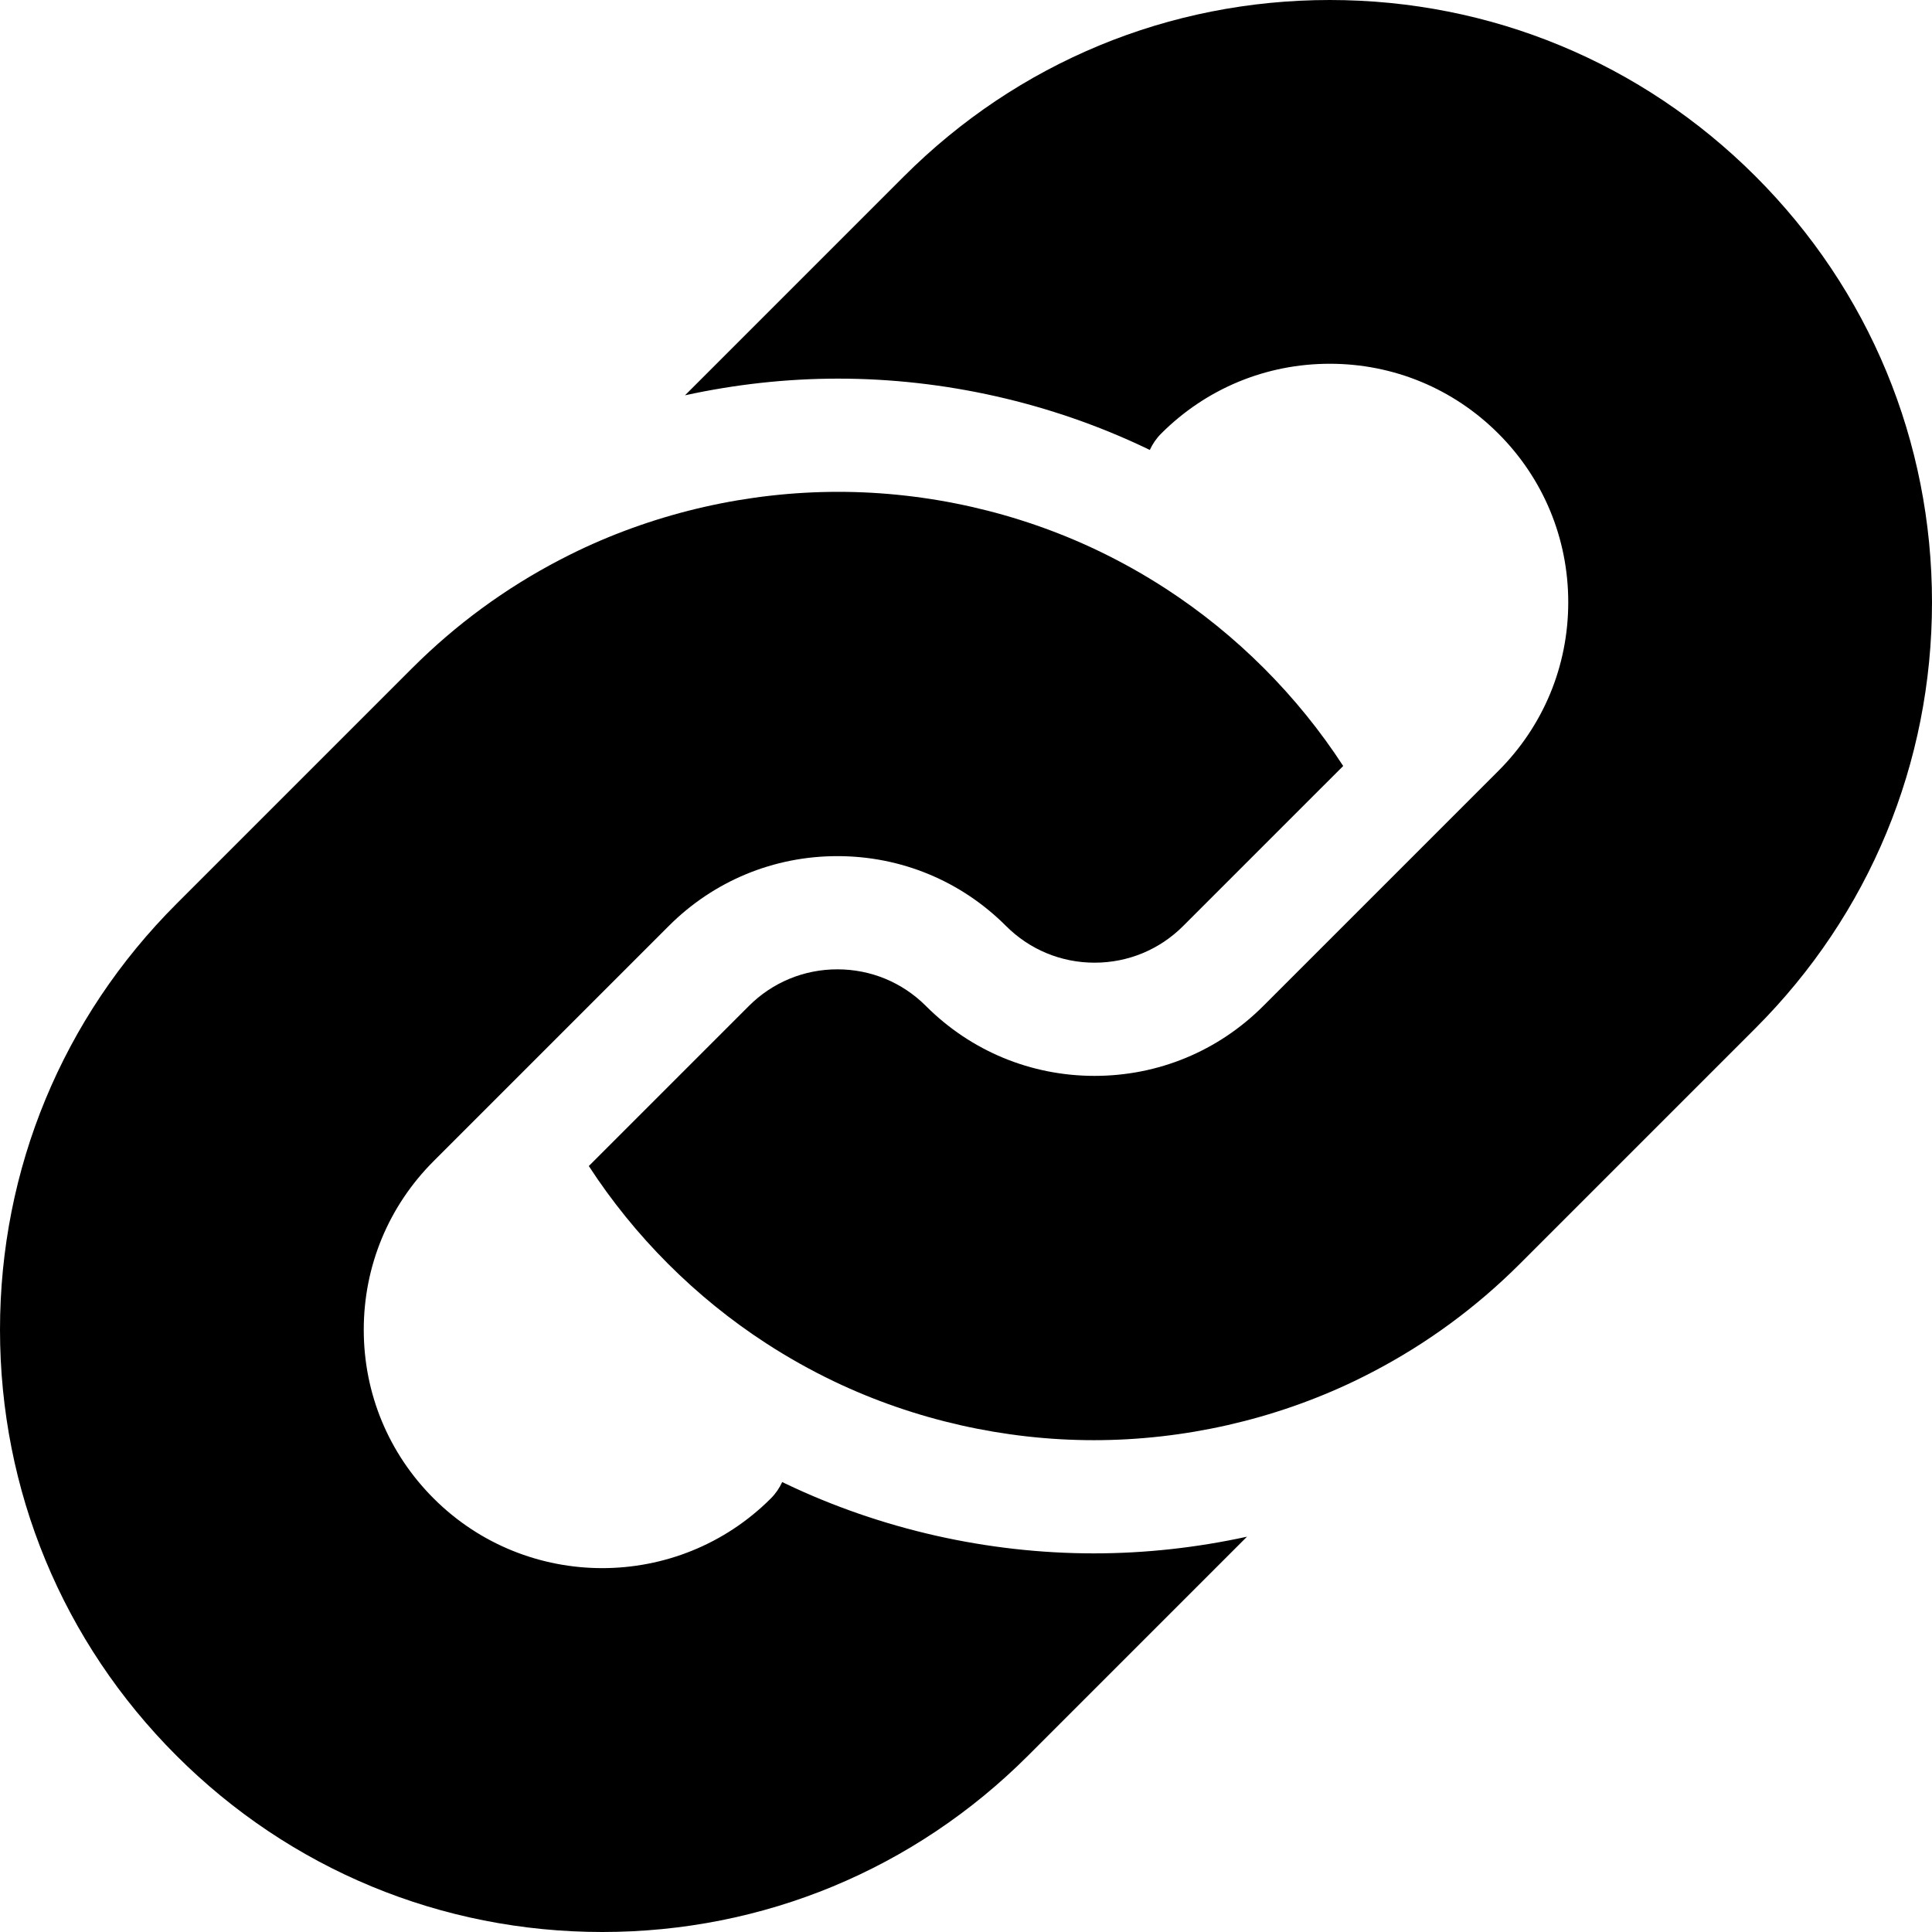 <svg version="1.1" id="Capa_1" xmlns="http://www.w3.org/2000/svg" xmlns:xlink="http://www.w3.org/1999/xlink" x="0px" y="0px"
	 viewBox="0 0 512.001 512.001" style="enable-background:new 0 0 512.001 512.001;" xml:space="preserve">
<g>
	<g>
		<path fill="black" d="M208.186,393.193c-0.299-0.143-0.594-0.293-0.893-0.438c-0.722,1.569-1.712,3.045-3.005,4.337
			c-12.319,12.319-28.506,18.48-44.688,18.48c-16.186,0-32.368-6.16-44.689-18.482C102.973,385.154,96.4,369.283,96.4,352.402
			c0-16.881,6.575-32.752,18.513-44.69l62.316-62.317c11.938-11.937,27.809-18.511,44.69-18.511
			c16.881,0,32.752,6.574,44.688,18.511c0.008,0.008,0.016,0.015,0.023,0.022c6.266,6.258,14.593,9.703,23.451,9.703
			c8.869-0.001,17.206-3.454,23.477-9.725l42.403-42.402c-6.053-9.309-13.08-17.986-21.023-25.93
			c-7.94-7.94-16.617-14.967-25.929-21.021c-5.802-3.771-11.85-7.167-18.123-10.164c-21.283-10.165-45.062-15.538-68.766-15.538
			c-23.823,0-47.718,5.424-69.101,15.685c-1.567,0.753-3.116,1.536-4.655,2.337c-14.424,7.51-27.572,17.143-39.133,28.701
			l-62.484,62.484C16.602,269.692,0,309.771,0.001,352.402c0,42.63,16.602,82.708,46.746,112.853
			c30.141,30.141,70.219,46.742,112.851,46.746c0.006,0,0.01,0,0.015,0c42.621,0,82.695-16.602,112.84-46.746l58.015-58.015
			c-13.323,2.911-26.963,4.421-40.586,4.421C261.733,411.661,233.483,405.274,208.186,393.193z"/>
	</g>
</g>
<g>
	<g>
		<path fill="black" d="M465.255,46.748C435.109,16.602,395.03,0,352.401,0c-42.63,0-82.709,16.602-112.854,46.748l-58.014,58.013
			c13.324-2.911,26.965-4.421,40.587-4.421c28.149,0,56.399,6.386,81.695,18.467c0.3,0.144,0.596,0.295,0.894,0.439
			c0.722-1.568,1.712-3.043,3.003-4.334c11.937-11.938,27.808-18.512,44.69-18.512c16.883,0,32.753,6.574,44.689,18.512
			c11.937,11.936,18.511,27.806,18.511,44.687c0.001,16.881-6.574,32.753-18.512,44.69l-62.32,62.318
			c-11.937,11.936-27.807,18.511-44.688,18.512c-16.852,0-32.695-6.55-44.623-18.445c-0.039-0.039-0.079-0.079-0.118-0.118
			c-6.264-6.239-14.579-9.673-23.423-9.673c-8.868,0-17.205,3.453-23.477,9.725l-28.42,28.422c-0.007,0.007-0.015,0.012-0.021,0.019
			l-13.96,13.96c6.054,9.313,13.081,17.99,21.021,25.932c7.941,7.94,16.618,14.967,25.929,21.018v-0.001
			c5.803,3.772,11.85,7.168,18.123,10.164c21.283,10.166,45.063,15.539,68.766,15.539c23.824,0,47.719-5.424,69.102-15.686
			c1.566-0.752,3.115-1.536,4.654-2.337c-0.021,0.04-0.043,0.079-0.064,0.118c0.021-0.039,0.043-0.076,0.064-0.115
			c14.426-7.51,27.574-17.143,39.134-28.702l62.484-62.484C495.399,242.311,512,202.231,512,159.601
			C512.001,116.971,495.399,76.892,465.255,46.748z"/>
	</g>
</g>
<g>
</g>
<g>
</g>
<g>
</g>
<g>
</g>
<g>
</g>
<g>
</g>
<g>
</g>
<g>
</g>
<g>
</g>
<g>
</g>
<g>
</g>
<g>
</g>
<g>
</g>
<g>
</g>
<g>
</g>
</svg>
